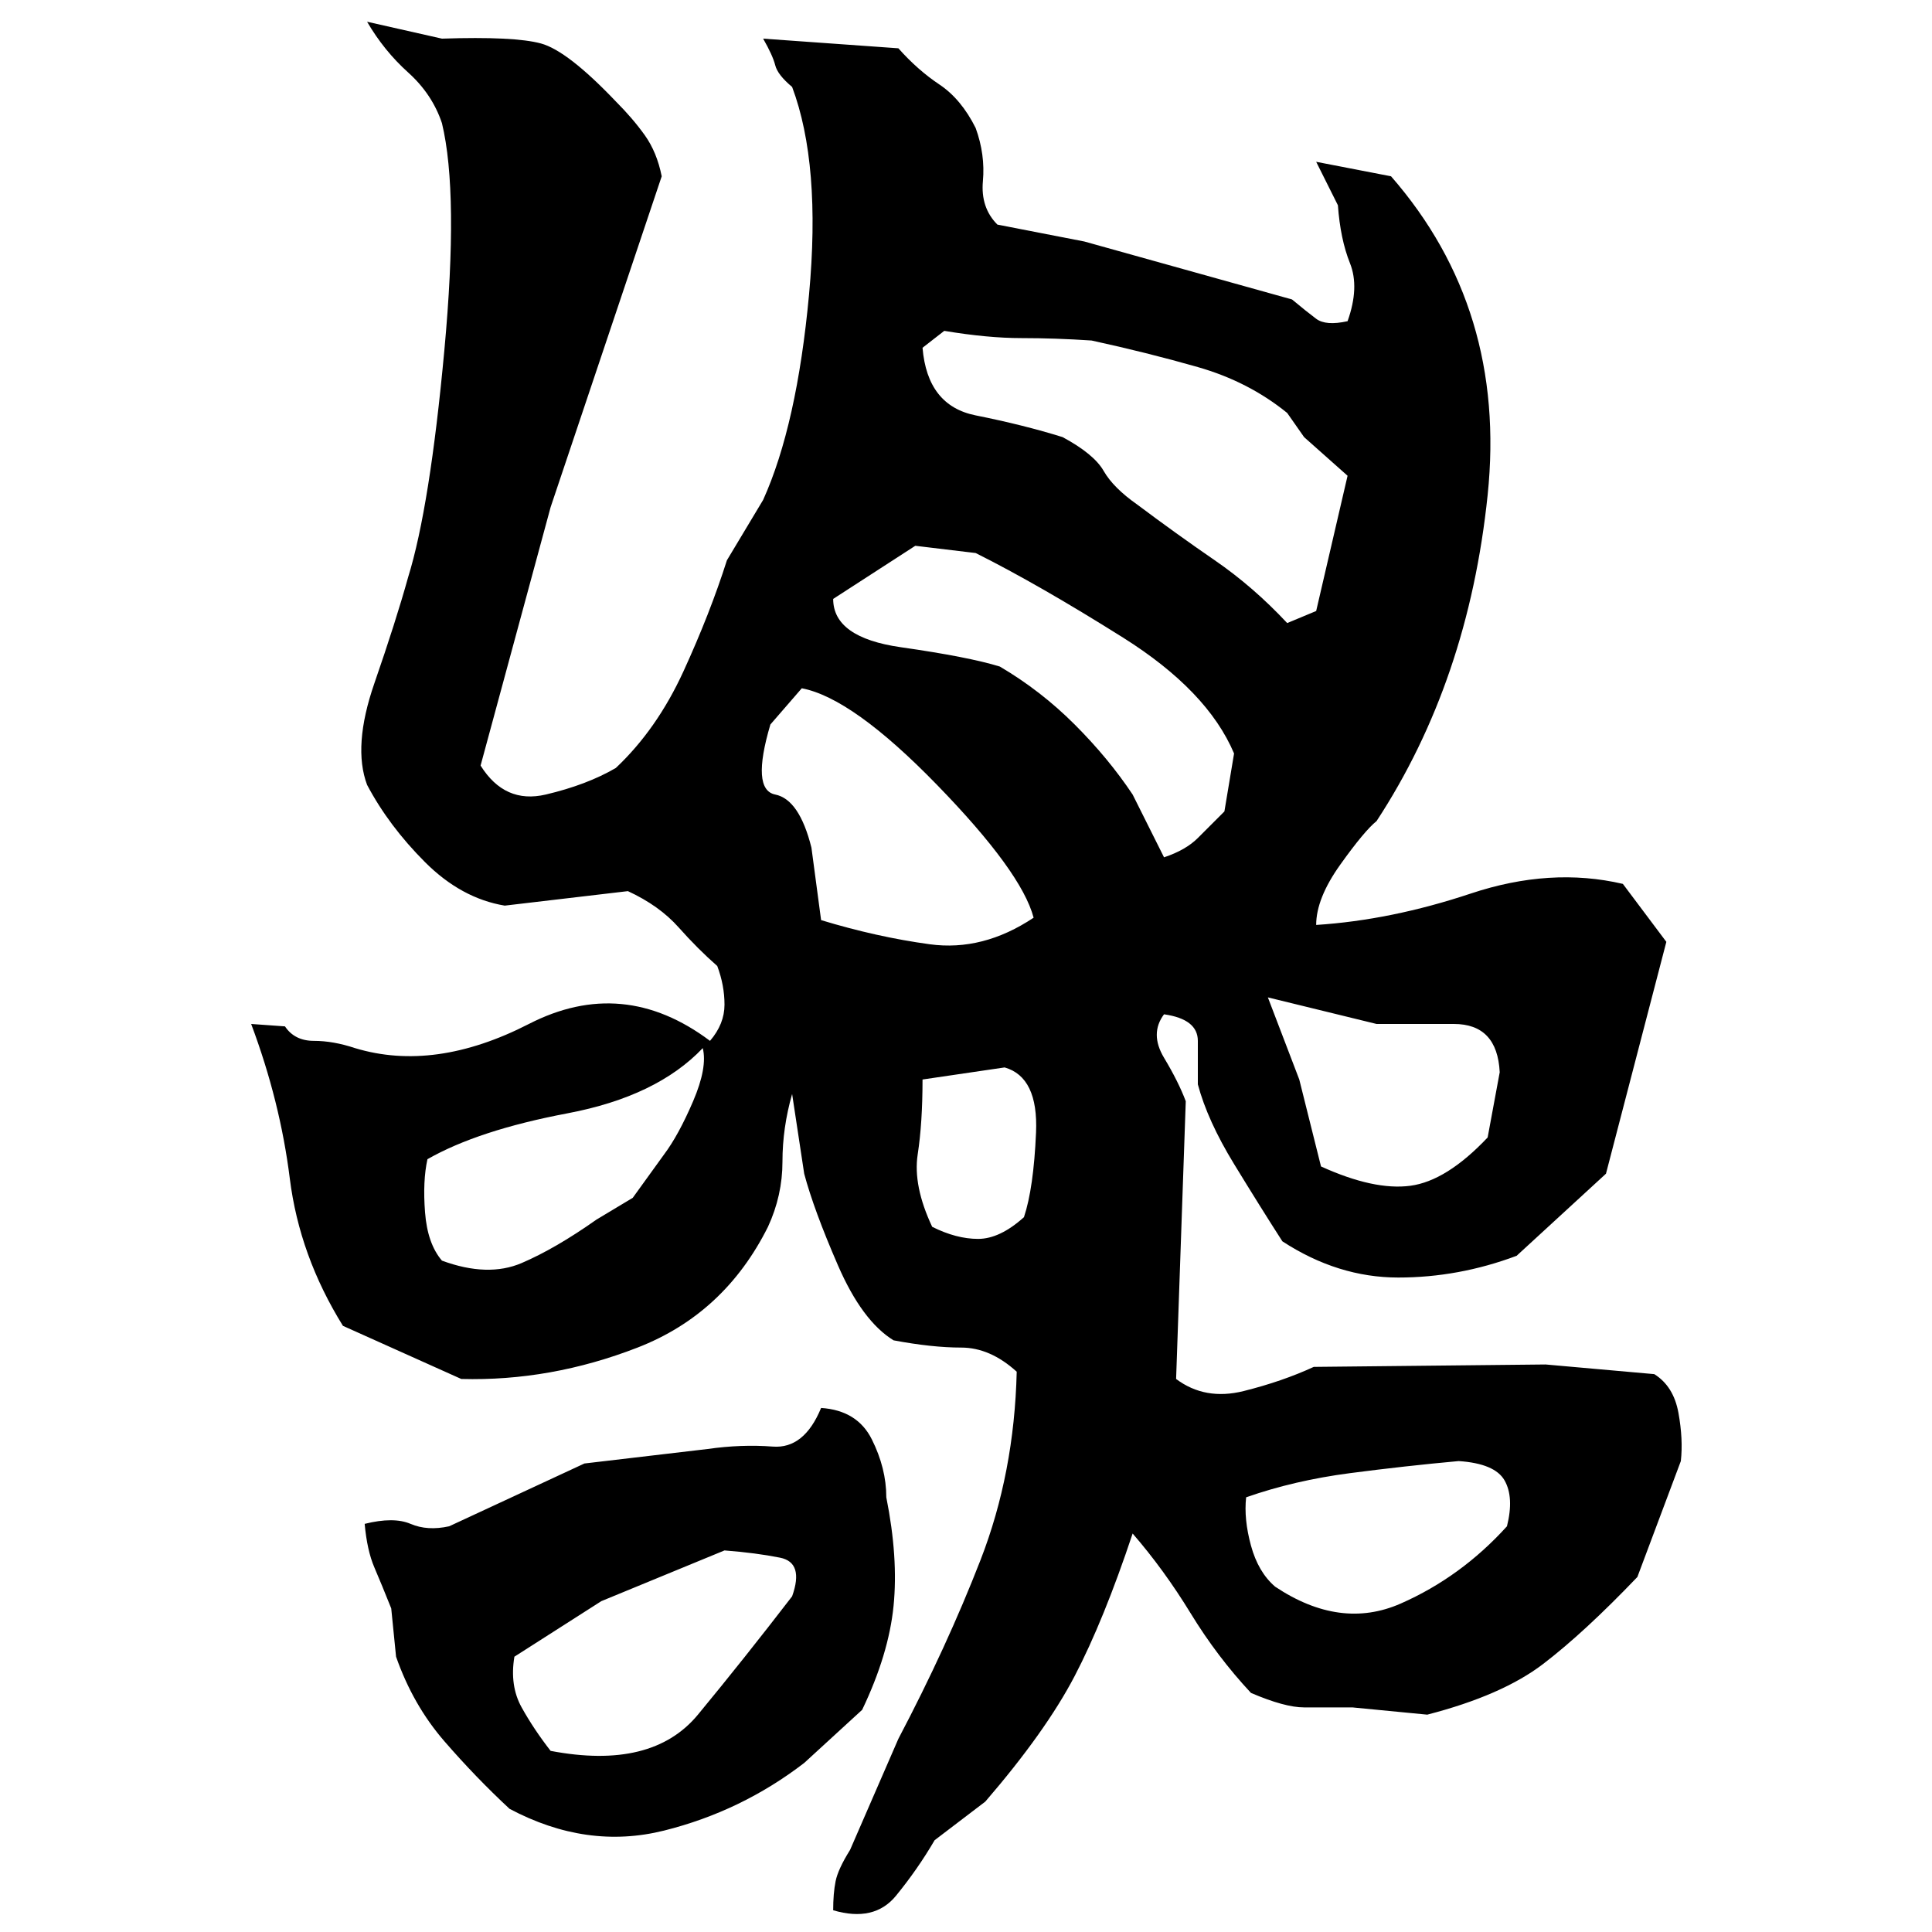 ﻿<?xml version="1.0" encoding="UTF-8" standalone="yes"?>
<svg xmlns="http://www.w3.org/2000/svg" height="100%" version="1.1" width="100%" viewBox="0 0 80 80">
  <g transform="scale(1)">
    <path fill="#000000" d="M15.2 0.9L18.3 1.6Q21.3 1.5 22.4 1.8T25.5 4.2Q26.2 4.9 26.7 5.6T27.4 7.3L22.8 21L19.9 31.7Q20.9 33.3 22.6 32.9T25.5 31.8Q27.2 30.2 28.3 27.8T30.1 23.2L31.6 20.7Q33 17.6 33.5 12.2T32.8 3.6Q32.2 3.1 32.1 2.7T31.6 1.6L37.2 2Q38.0 2.9 38.9 3.5T40.4 5.3Q40.8 6.4 40.7 7.5T41.3 9.3L44.9 10L53.5 12.4Q54.1 12.9 54.5 13.2T55.8 13.3Q56.3 11.9 55.9 10.9T55.4 8.5L54.5 6.7L57.6 7.3Q62.4 12.8 61.6 20.5T57 34Q56.5 34.4 55.5 35.8T54.5 38.3Q57.6 38.1 60.9 37T67.2 36.6L69 39.0L66.5 48.6L62.8 52Q60.4 52.9 57.9 52.9T53.1 51.4Q52.2 50.0 51.1 48.2T49.6 44.9Q49.6 44 49.6 43.1T48.2 42Q47.6 42.8 48.2 43.8T49.1 45.6L48.7 57.1Q49.9 58 51.5 57.6T54.4 56.6L64 56.5L68.5 56.9Q69.3 57.4 69.5 58.5T69.6 60.5L67.8 65.3Q65.6 67.6 63.9 68.9T59.1 71.0L56 70.7Q54.8 70.7 54.0 70.7T51.8 70.1Q50.4 68.6 49.3 66.8T46.9 63.5Q45.7 67.1 44.5 69.4T40.8 74.6L38.7 76.2Q38.0 77.4 37.1 78.5T34.5 79.1Q34.5 78.4 34.6 77.9T35.2 76.6L37.2 72Q39.2 68.2 40.6 64.6T42.1 56.8Q41 55.8 39.8 55.8T37 55.5Q35.7 54.7 34.7 52.4T33.3 48.6L32.8 45.3Q32.4 46.7 32.4 48.1T31.8 50.8Q30.0 54.4 26.4 55.8T19.1 57.1L14.2 54.9Q12.4 52 12.0 48.8T10.4 42.4L11.8 42.5Q12.2 43.1 13 43.1T14.7 43.4Q18.0 44.4 21.9 42.4T29.4 43.1Q30.0 42.4 30.0 41.6T29.7 40Q28.9 39.3 28.1 38.4T26 36.9L20.9 37.5Q19.1 37.2 17.6 35.7T15.2 32.5Q14.6 30.9 15.5 28.3T16.9 23.9Q17.8 21 18.4 14.5T18.3 5.1Q17.9 3.9 16.9 3.0T15.2 0.9ZM38.2 14.4Q38.4 16.8 40.4 17.2T44 18.1Q45.3 18.8 45.7 19.5T47.1 20.9Q48.7 22.1 50.3 23.2T53.3 25.8L54.5 25.3L55.8 19.7L54.0 18.1L53.3 17.1Q51.7 15.8 49.6 15.2T45.2 14.1Q43.7 14.0 42.3 14T39.1 13.7L38.2 14.4ZM34.5 24.8Q34.5 26.4 37.3 26.8T41.4 27.6Q43.1 28.6 44.5 30.0T46.9 32.9L48.2 35.5Q49.1 35.2 49.6 34.7T50.7 33.6L51.1 31.2Q50.0 28.6 46.5 26.4T40.4 22.9L37.9 22.6L34.5 24.8ZM31.9 30Q31.1 32.7 32.1 32.9T33.6 35.1L34.0 38.1Q36.3 38.8 38.5 39.1T42.8 38.0Q42.3 36.1 38.8 32.5T33.2 28.5L31.9 30ZM53.8 44.7L54.7 48.3Q56.9 49.3 58.4 49.1T61.6 47.1L62.1 44.4Q62.0 42.4 60.2 42.4T57 42.4L52.5 41.3L53.8 44.7ZM27.2 45.4T23.5 46.1T17.7 48Q17.5 48.9 17.6 50.2T18.3 52.2Q20.2 52.9 21.6 52.3T24.7 50.5L26.2 49.6L27.5 47.8Q28.1 47.0 28.7 45.6T29.1 43.4Q27.2 45.4 23.5 46.1ZM38.2 44.7Q38.2 46.5 38.0 47.8T38.6 50.8Q39.6 51.3 40.5 51.3T42.4 50.4Q42.8 49.2 42.9 46.9T41.6 44.2L38.2 44.7ZM34.0 58.3Q35.5 58.4 36.1 59.6T36.7 62Q37.2 64.5 37 66.5T35.7 70.8L33.3 73Q30.7 75.0 27.5 75.8T21.1 74.9Q19.7 73.6 18.4 72.1T16.4 68.6L16.2 66.6Q15.8 65.6 15.5 64.9T15.1 63.1Q16.3 62.8 17 63.1T18.6 63.2L24.2 60.6L29.3 60Q30.7 59.8 32 59.9T34.0 58.3ZM58.2 60.7T55.9 61T51.6 62Q51.5 62.9 51.8 64T52.8 65.7Q55.5 67.5 58.0 66.4T62.4 63.2Q62.7 62.0 62.3 61.3T60.4 60.5Q58.2 60.7 55.9 61ZM24.9 66.3L21.3 68.6Q21.1 69.8 21.6 70.7T22.8 72.5Q27.0 73.3 28.9 71.0T32.8 66.1Q33.3 64.7 32.3 64.5T30.0 64.2L24.9 66.3Z" />
  </g>
</svg>
